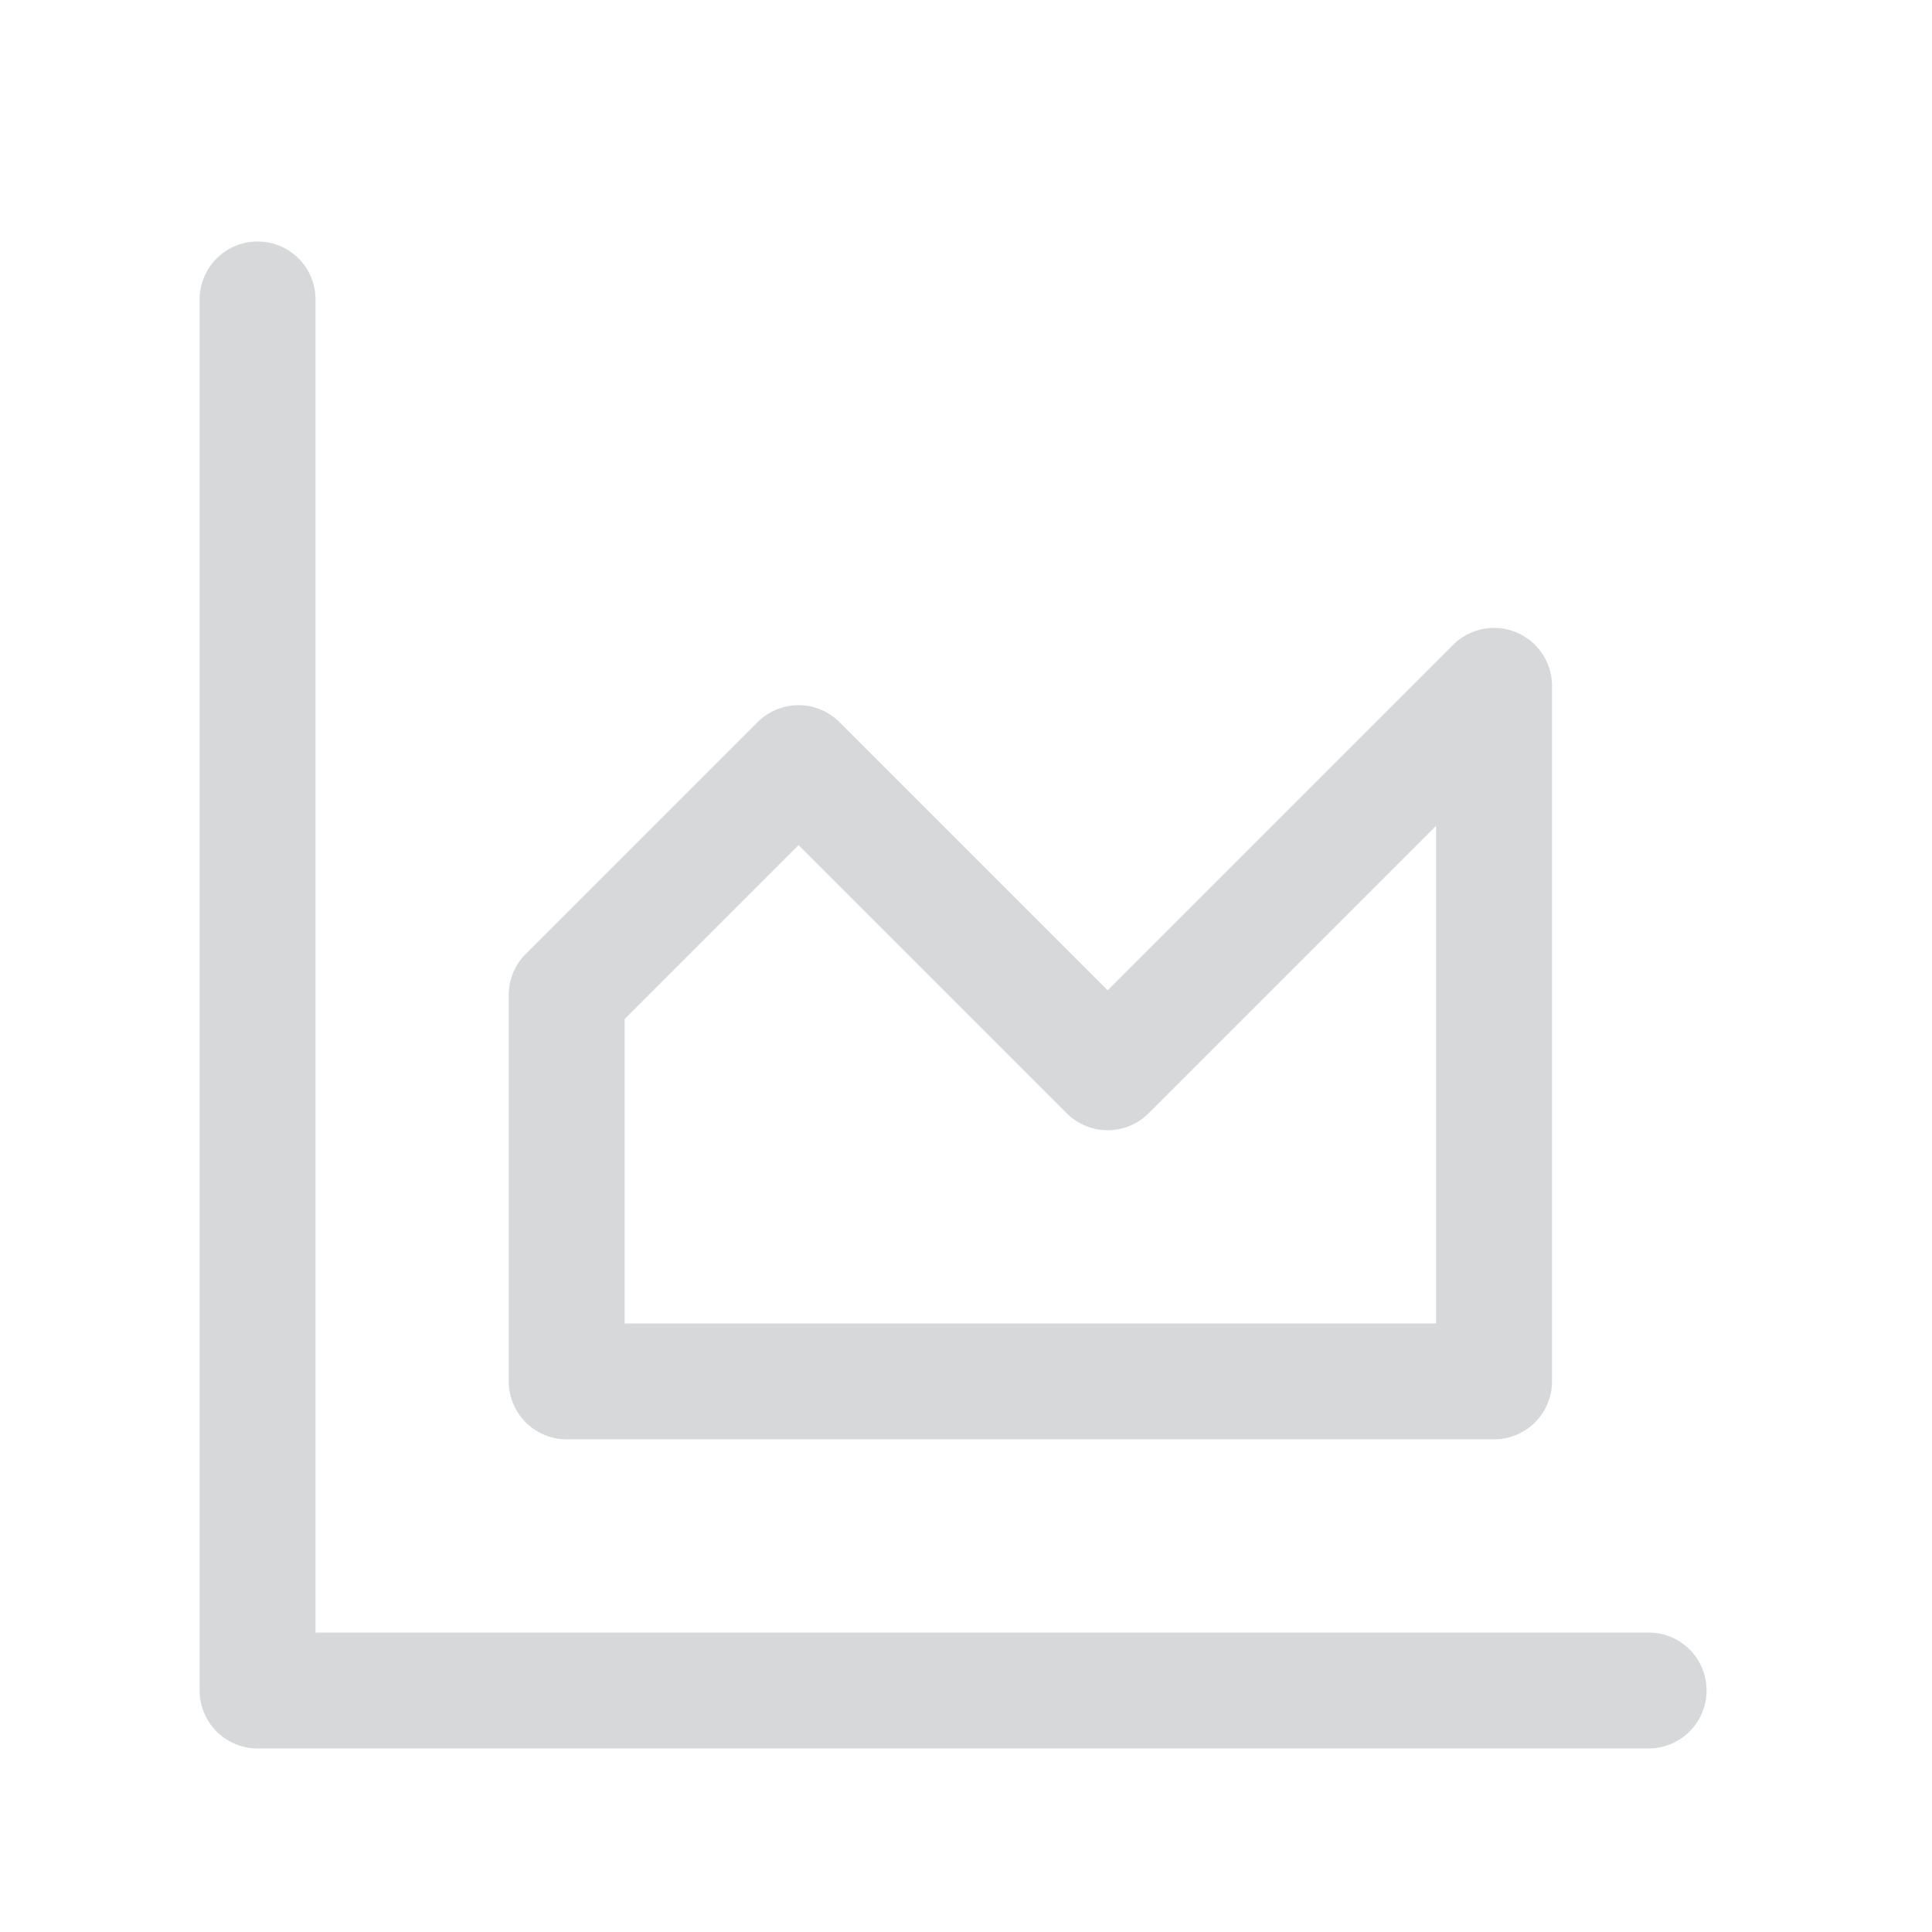 <?xml version="1.0" encoding="UTF-8"?>
<svg xmlns="http://www.w3.org/2000/svg" width="25" height="25" viewBox="0 0 25 25" fill="none">
  <path d="M3.333 3.875V21.875H21.333" stroke="#D6D8DA" stroke-width="1.5" stroke-linecap="round" stroke-linejoin="round"></path>
  <path d="M7.333 12.875V17.875H19.333V8.875L14.333 13.875L10.333 9.875L7.333 12.875Z" stroke="#D6D8DA" stroke-width="1.5" stroke-linecap="round" stroke-linejoin="round"></path>
</svg>
